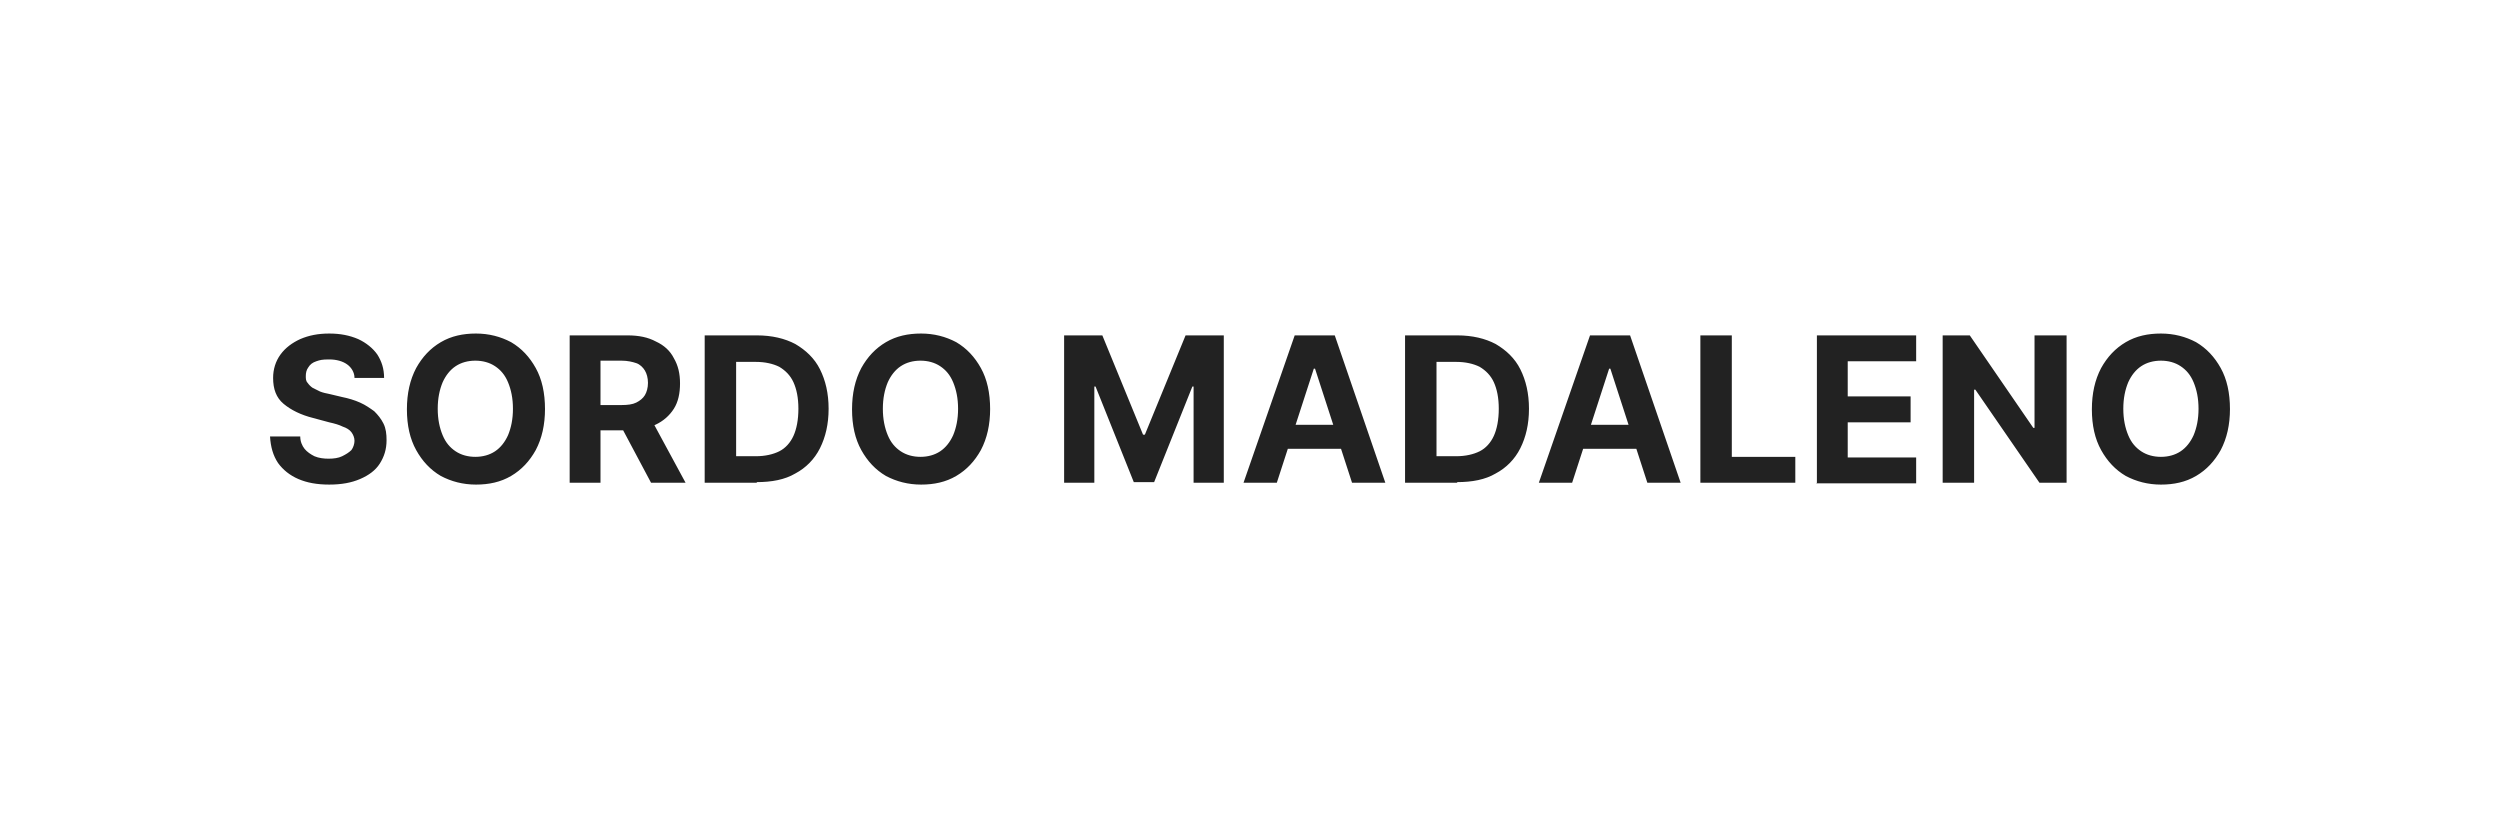 <svg xmlns="http://www.w3.org/2000/svg" viewBox="0 0 405.5 132.7"><path d="M57.5 61.3c0-.9-.5-1.7-1.2-2.2-.7-.5-1.7-.8-2.9-.8s-1.5.1-2.1.3c-.6.2-1 .5-1.3 1-.3.4-.4.9-.4 1.4 0 .4 0 .8.3 1.1.2.3.5.6.8.8l1.2.6c.5.2 1 .3 1.5.4l2.1.5c1 .2 2 .5 2.9.9s1.6.9 2.3 1.4c.6.6 1.1 1.2 1.5 2 .4.8.5 1.7.5 2.7 0 1.5-.4 2.7-1.1 3.8-.7 1.1-1.8 1.9-3.2 2.5-1.4.6-3 .9-5 .9s-3.6-.3-5-.9c-1.4-.6-2.5-1.5-3.3-2.6-.8-1.2-1.2-2.6-1.3-4.3h4.9c0 .8.3 1.5.7 2 .4.5 1 .9 1.6 1.2.7.3 1.5.4 2.3.4s1.6-.1 2.2-.4 1.1-.6 1.5-1c.3-.4.5-1 .5-1.5s-.2-1-.5-1.4c-.3-.4-.8-.7-1.4-.9-.6-.3-1.3-.5-2.2-.7l-2.6-.7c-2-.5-3.6-1.3-4.8-2.3-1.2-1-1.7-2.4-1.7-4.2 0-1.4.4-2.7 1.2-3.8.8-1.1 1.9-1.9 3.2-2.5 1.4-.6 2.9-.9 4.7-.9s3.3.3 4.7.9c1.3.6 2.4 1.5 3.1 2.5.7 1.1 1.1 2.3 1.1 3.8h-4.8Zm30.9 5c0 2.6-.5 4.8-1.5 6.7-1 1.8-2.3 3.2-4 4.2-1.7 1-3.6 1.4-5.7 1.4s-4-.5-5.7-1.4c-1.7-1-3-2.4-4-4.2-1-1.8-1.5-4-1.5-6.6s.5-4.8 1.5-6.7c1-1.8 2.3-3.2 4-4.2 1.7-1 3.6-1.4 5.7-1.4s4 .5 5.7 1.4c1.7 1 3 2.4 4 4.2 1 1.8 1.5 4 1.5 6.7Zm-5.2 0c0-1.7-.3-3.1-.8-4.3-.5-1.2-1.2-2-2.1-2.6s-2-.9-3.2-.9-2.3.3-3.2.9-1.6 1.5-2.1 2.6c-.5 1.2-.8 2.6-.8 4.3s.3 3.1.8 4.3c.5 1.2 1.2 2 2.1 2.6.9.6 2 .9 3.2.9s2.3-.3 3.2-.9c.9-.6 1.6-1.5 2.1-2.6.5-1.2.8-2.6.8-4.3Zm9.2 12V54.4h9.4c1.8 0 3.3.3 4.6 1 1.3.6 2.3 1.5 2.9 2.7.7 1.2 1 2.5 1 4.1s-.3 3-1 4.1c-.7 1.1-1.7 2-3 2.6-1.3.6-2.9.9-4.7.9h-6.3v-4.1h5.5c1 0 1.8-.1 2.4-.4.6-.3 1.1-.7 1.4-1.2.3-.5.5-1.2.5-2s-.2-1.5-.5-2-.8-1-1.4-1.2-1.4-.4-2.4-.4h-3.4v19.8h-5.1Zm12.9-10.9 5.9 10.9h-5.6l-5.8-10.9h5.5Zm17.5 10.9h-8.5V54.4h8.5c2.4 0 4.5.5 6.2 1.4 1.7 1 3.1 2.3 4 4.1.9 1.8 1.4 3.9 1.4 6.4s-.5 4.6-1.4 6.4c-.9 1.8-2.3 3.2-4 4.1-1.7 1-3.8 1.4-6.3 1.4Zm-3.4-4.3h3.2c1.5 0 2.8-.3 3.8-.8s1.8-1.4 2.3-2.5.8-2.6.8-4.4-.3-3.2-.8-4.3c-.5-1.1-1.3-1.9-2.3-2.5-1-.5-2.3-.8-3.8-.8h-3.2V74Zm41.2-7.7c0 2.6-.5 4.8-1.5 6.7-1 1.8-2.3 3.2-4 4.2-1.7 1-3.6 1.4-5.7 1.4s-4-.5-5.7-1.4c-1.7-1-3-2.4-4-4.2-1-1.8-1.5-4-1.5-6.6s.5-4.8 1.5-6.7c1-1.8 2.3-3.2 4-4.2 1.7-1 3.6-1.4 5.7-1.4s4 .5 5.7 1.4c1.7 1 3 2.4 4 4.2 1 1.8 1.5 4 1.5 6.7Zm-5.2 0c0-1.7-.3-3.1-.8-4.3-.5-1.2-1.2-2-2.1-2.6-.9-.6-2-.9-3.2-.9s-2.3.3-3.2.9c-.9.6-1.6 1.5-2.1 2.6-.5 1.2-.8 2.6-.8 4.3s.3 3.1.8 4.3c.5 1.2 1.2 2 2.1 2.6.9.6 2 .9 3.2.9s2.3-.3 3.2-.9c.9-.6 1.6-1.5 2.1-2.6.5-1.2.8-2.6.8-4.3Zm17.2-11.9h6.2l6.6 16.1h.3l6.6-16.1h6.2v23.9h-4.9V62.7h-.2l-6.2 15.5h-3.3l-6.2-15.5h-.2v15.6h-4.9V54.4Zm34.5 23.9h-5.4l8.3-23.9h6.5l8.2 23.9h-5.4l-6-18.5h-.2l-6 18.5Zm-.3-9.4h12.8v3.9h-12.8v-3.9Zm29.6 9.4h-8.5V54.4h8.5c2.4 0 4.5.5 6.2 1.4 1.7 1 3.1 2.3 4 4.1.9 1.8 1.4 3.9 1.4 6.4s-.5 4.6-1.4 6.4c-.9 1.8-2.3 3.2-4 4.1-1.7 1-3.8 1.4-6.3 1.4ZM233 74h3.2c1.5 0 2.8-.3 3.8-.8s1.8-1.4 2.3-2.5.8-2.6.8-4.4-.3-3.2-.8-4.3c-.5-1.1-1.3-1.9-2.3-2.5-1-.5-2.3-.8-3.8-.8H233V74Zm22 4.3h-5.4l8.3-23.9h6.5l8.2 23.9h-5.4l-6-18.5h-.2l-6 18.5Zm-.4-9.4h12.8v3.9h-12.8v-3.9Zm21.2 9.4V54.4h5.1v19.7h10.3v4.2h-15.3Zm18.9 0V54.4h16.1v4.2h-11.1v5.7h10.2v4.2h-10.2v5.7h11.1v4.2h-16.2Zm40.5-23.9v23.9h-4.4l-10.4-15.1h-.2v15.1h-5.1V54.4h4.4l10.3 15h.2v-15h5Zm26.5 11.9c0 2.6-.5 4.8-1.5 6.7-1 1.8-2.3 3.2-4 4.2-1.7 1-3.6 1.4-5.7 1.4s-4-.5-5.7-1.4c-1.7-1-3-2.4-4-4.2-1-1.8-1.5-4-1.5-6.6s.5-4.8 1.5-6.7c1-1.8 2.3-3.2 4-4.2 1.7-1 3.6-1.4 5.7-1.4s4 .5 5.7 1.4c1.7 1 3 2.4 4 4.2 1 1.8 1.5 4 1.5 6.7Zm-5.1 0c0-1.7-.3-3.1-.8-4.3-.5-1.2-1.2-2-2.1-2.6-.9-.6-2-.9-3.2-.9s-2.3.3-3.2.9c-.9.6-1.6 1.5-2.1 2.6-.5 1.2-.8 2.6-.8 4.3s.3 3.1.8 4.3c.5 1.2 1.2 2 2.1 2.6.9.6 2 .9 3.2.9s2.3-.3 3.2-.9c.9-.6 1.6-1.5 2.1-2.6.5-1.2.8-2.6.8-4.3Z" style="fill:#222"/></svg>